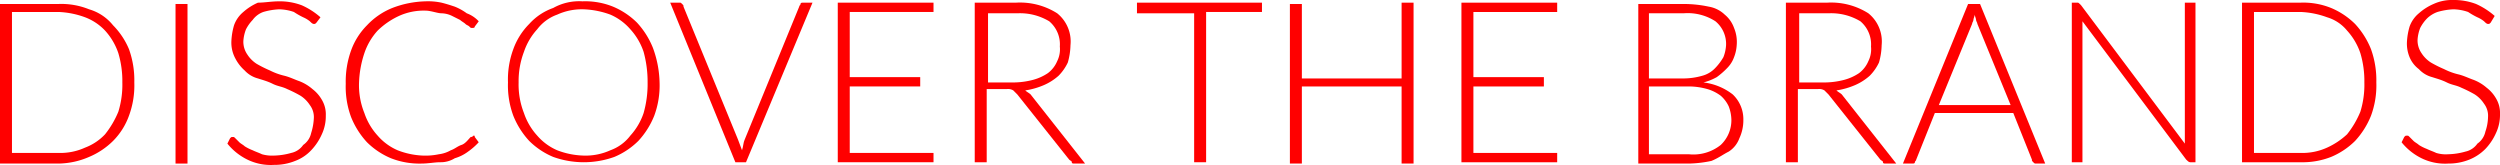 <?xml version="1.0"?>
<svg xmlns="http://www.w3.org/2000/svg" viewBox="0 0 188 12.4" width="188" height="12.4" x="0" y="0"><defs><style>.cls-1{fill:red;}</style></defs><title>1</title><g id="Layer_2" data-name="Layer 2"><g id="Layer_1-2" data-name="Layer 1"><path class="cls-1" d="M10.1,6.2a6.57,6.57,0,0,1-.4,2.5,5.16,5.16,0,0,1-1.2,1.9,5.67,5.67,0,0,1-1.8,1.2,5.93,5.93,0,0,1-2.3.5H0V.3H4.4A5.56,5.56,0,0,1,6.7.7,3.6,3.6,0,0,1,8.5,1.9,5.67,5.67,0,0,1,9.7,3.7,6.9,6.9,0,0,1,10.1,6.2Zm-.9,0A7.32,7.32,0,0,0,8.9,4a4.78,4.78,0,0,0-1-1.7,4,4,0,0,0-1.5-1,6.47,6.47,0,0,0-2-.4H.9V11.5H4.4a4.48,4.48,0,0,0,2-.4,4,4,0,0,0,1.5-1,6.93,6.93,0,0,0,1-1.7A6.87,6.87,0,0,0,9.2,6.2Z"/><path class="cls-1" d="M14.1,12.3h-.9V.3h.9Z"/><path class="cls-1" d="M23.8,1.7c-.1.1-.1.1-.2.1s-.2-.1-.3-.2a2.19,2.19,0,0,0-.5-.3,5.74,5.74,0,0,1-.7-.4A3.59,3.59,0,0,0,21,.7a5,5,0,0,0-1.2.2,1.7,1.7,0,0,0-.8.6,3,3,0,0,0-.5.7,2.92,2.92,0,0,0-.2.9,1.69,1.69,0,0,0,.3,1,2.34,2.34,0,0,0,.7.7,9.29,9.29,0,0,0,1,.5,4.87,4.87,0,0,0,1.1.4c.4.1.8.3,1.1.4a3.33,3.33,0,0,1,1,.6,2.7,2.7,0,0,1,.7.8,2.13,2.13,0,0,1,.3,1.2,3.19,3.19,0,0,1-.3,1.4,4.18,4.18,0,0,1-.8,1.2,3.17,3.17,0,0,1-1.2.8,4.15,4.15,0,0,1-1.6.3,4,4,0,0,1-2-.4,4.43,4.43,0,0,1-1.5-1.2l.2-.4c.1-.1.1-.1.2-.1s.1,0,.2.1l.3.3c.1.1.3.2.4.3a3.33,3.33,0,0,0,.6.3c.2.1.5.2.7.3a2.77,2.77,0,0,0,.9.1,5.07,5.07,0,0,0,1.3-.2,1.46,1.46,0,0,0,.9-.6,1.46,1.46,0,0,0,.6-.9,4.25,4.25,0,0,0,.2-1.1,1.49,1.49,0,0,0-.3-1,2.34,2.34,0,0,0-.7-.7,9.29,9.29,0,0,0-1-.5c-.4-.2-.7-.2-1.1-.4s-.8-.3-1.1-.4a2.07,2.07,0,0,1-1-.6,3.11,3.11,0,0,1-.7-.9,2.5,2.5,0,0,1-.3-1.3,5,5,0,0,1,.2-1.2,2.29,2.29,0,0,1,.7-1A4.13,4.13,0,0,1,19.4.2c.5,0,1-.1,1.6-.1a4.67,4.67,0,0,1,1.7.3,5.51,5.51,0,0,1,1.4.9Z"/><path class="cls-1" d="M35.6,10.2c.1,0,.1,0,.1.1l.3.4a5,5,0,0,1-.8.7,3.13,3.13,0,0,1-1,.5,2,2,0,0,1-1.1.3c-.4,0-.9.1-1.4.1a5.87,5.87,0,0,1-2.3-.4,5.67,5.67,0,0,1-1.8-1.2,6.15,6.15,0,0,1-1.2-1.9A6.57,6.57,0,0,1,26,6.3a6.9,6.9,0,0,1,.4-2.5,5.16,5.16,0,0,1,1.2-1.9A5.33,5.33,0,0,1,29.5.6,7.42,7.42,0,0,1,32,.1a4.87,4.87,0,0,1,1.2.1c.4.1.7.2,1,.3a4.05,4.05,0,0,1,.9.5,2.36,2.36,0,0,1,.9.6l-.3.4c0,.1-.1.1-.2.1s-.1,0-.2-.1-.2-.1-.3-.2-.3-.2-.4-.3L34,1.2a1.88,1.88,0,0,0-.8-.2c-.3,0-.8-.2-1.2-.2a4.48,4.48,0,0,0-2,.4,5.72,5.72,0,0,0-1.6,1.1,4.78,4.78,0,0,0-1,1.7A7.8,7.8,0,0,0,27,6.2a5.56,5.56,0,0,0,.4,2.3,4.78,4.78,0,0,0,1,1.7,4.18,4.18,0,0,0,1.5,1.1,5.85,5.85,0,0,0,1.9.4,4.87,4.87,0,0,0,1.2-.1,2.39,2.39,0,0,0,.9-.3c.3-.1.5-.3.8-.4s.5-.4.7-.6c.1,0,.1,0,.2-.1Z"/><path class="cls-1" d="M49.6,6.2a6.57,6.57,0,0,1-.4,2.5A6.15,6.15,0,0,1,48,10.6a5.67,5.67,0,0,1-1.8,1.2,6.81,6.81,0,0,1-4.6,0,5.67,5.67,0,0,1-1.8-1.2,6.15,6.15,0,0,1-1.2-1.9,6.57,6.57,0,0,1-.4-2.5,6.57,6.57,0,0,1,.4-2.5,5.16,5.16,0,0,1,1.2-1.9A4.39,4.39,0,0,1,41.6.6,4,4,0,0,1,43.8.1a5.56,5.56,0,0,1,2.3.4,5.67,5.67,0,0,1,1.8,1.2,6.15,6.15,0,0,1,1.2,1.9A8,8,0,0,1,49.6,6.2Zm-.9,0a8.52,8.52,0,0,0-.3-2.3,4.78,4.78,0,0,0-1-1.7,4.18,4.18,0,0,0-1.5-1.1,6.47,6.47,0,0,0-2-.4,4.48,4.48,0,0,0-2,.4,3.27,3.27,0,0,0-1.5,1.1,4.78,4.78,0,0,0-1,1.7A6.2,6.2,0,0,0,39,6.2a5.87,5.87,0,0,0,.4,2.3,4.78,4.78,0,0,0,1,1.7,4.18,4.18,0,0,0,1.5,1.1,5.92,5.92,0,0,0,2,.4,4.48,4.48,0,0,0,2-.4,3.27,3.27,0,0,0,1.5-1.1,4.78,4.78,0,0,0,1-1.7A8,8,0,0,0,48.7,6.2Z"/><path class="cls-1" d="M50.4.2h.7c.1,0,.1,0,.2.1s.1.1.1.2l4.1,10c.1.3.2.5.3.8.1-.3.1-.6.2-.8L60.1.5c0-.1.1-.1.1-.2s.1-.1.2-.1h.7l-5,12h-.8Z"/><path class="cls-1" d="M70.2.2V.9H63.9V5.8h5.3v.7H63.9v5h6.3v.7H63V.2Z"/><path class="cls-1" d="M74.2,6.8v5.4h-.9V.2h3.1a5.22,5.22,0,0,1,3.1.8,2.72,2.72,0,0,1,1,2.4,5.07,5.07,0,0,1-.2,1.3,3.59,3.59,0,0,1-.7,1,4.13,4.13,0,0,1-1.1.7,5.73,5.73,0,0,1-1.4.4c.1.1.3.2.4.3l4.1,5.2h-.8c-.1,0-.2,0-.2-.1s-.1-.1-.2-.2L76.5,7.1l-.3-.3a.75.75,0,0,0-.5-.1H74.2Zm0-.6h2.1A5.9,5.9,0,0,0,77.7,6a3.7,3.7,0,0,0,1.1-.5,2.18,2.18,0,0,0,.7-.9,2,2,0,0,0,.2-1.1,2.27,2.27,0,0,0-.8-1.9A4.27,4.27,0,0,0,76.5,1H74.3V6.2Z"/><path class="cls-1" d="M94.9.2V.9H90.7V12.2h-.9V1H85.5V.2Z"/><path class="cls-1" d="M106.3,12.3h-.9V6.5H97.9v5.8H97V.3h.9V5.9h7.5V.2h.9Z"/><path class="cls-1" d="M117.1.2V.9h-6.3V5.8h5.3v.7h-5.3v5h6.3v.7h-7.2V.2Z"/><path class="cls-1" d="M123.2,12.3V.3h3.5a9,9,0,0,1,1.8.2,2.28,2.28,0,0,1,1.2.6,2.29,2.29,0,0,1,.7,1,2.74,2.74,0,0,1,.2,1.3,2.92,2.92,0,0,1-.2.9,2.18,2.18,0,0,1-.5.8,5.72,5.72,0,0,1-.8.7,4.18,4.18,0,0,1-1,.4,4.44,4.44,0,0,1,2.2.9,2.56,2.56,0,0,1,.8,1.9,3.19,3.19,0,0,1-.3,1.4,2,2,0,0,1-.8,1c-.4.2-.8.5-1.3.7a8.81,8.81,0,0,1-1.7.2Zm.8-6.4h2.6a5.21,5.21,0,0,0,1.4-.2,2.07,2.07,0,0,0,1-.6,4.17,4.17,0,0,0,.6-.8,2.92,2.92,0,0,0,.2-.9,2.2,2.2,0,0,0-.8-1.8,3.84,3.84,0,0,0-2.4-.6H124Zm0,.6v5.1h3a3.29,3.29,0,0,0,2.4-.7,2.56,2.56,0,0,0,.8-1.9,3,3,0,0,0-.2-1,2.41,2.41,0,0,0-.6-.8,3.13,3.13,0,0,0-1-.5,5.21,5.21,0,0,0-1.4-.2Z"/><path class="cls-1" d="M135.2,6.8v5.4h-.9V.2h3.1a5.22,5.22,0,0,1,3.1.8,2.72,2.72,0,0,1,1,2.4,5.07,5.07,0,0,1-.2,1.3,3.59,3.59,0,0,1-.7,1,4.13,4.13,0,0,1-1.1.7,5.73,5.73,0,0,1-1.4.4c.1.1.3.2.4.3l4.1,5.2h-.8c-.1,0-.2,0-.2-.1s-.1-.1-.2-.2l-3.9-4.9-.3-.3a.75.75,0,0,0-.5-.1h-1.5Zm0-.6h2.1a5.9,5.9,0,0,0,1.4-.2,3.7,3.7,0,0,0,1.1-.5,2.18,2.18,0,0,0,.7-.9,2,2,0,0,0,.2-1.1,2.27,2.27,0,0,0-.8-1.9,4.27,4.27,0,0,0-2.4-.6h-2.2V6.2Z"/><path class="cls-1" d="M153.8,12.3h-.7c-.1,0-.1,0-.2-.1s-.1-.1-.1-.2l-1.4-3.5h-5.9L144.1,12c0,.1-.1.1-.1.2s-.1.1-.2.1h-.7L148,.3h.9Zm-8-4.4h5.4l-2.5-6.1c0-.1-.1-.2-.1-.3s-.1-.3-.1-.4c0,.1-.1.3-.1.4s-.1.2-.1.3Z"/><path class="cls-1" d="M156.4.3l.1.1,7.8,10.4V.2h.8v12h-.4c-.1,0-.2-.1-.3-.2L156.6,1.6V12.2h-.8V.2h.4C156.3.2,156.3.2,156.4.3Z"/><path class="cls-1" d="M178.7,6.2a6.57,6.57,0,0,1-.4,2.5,6.15,6.15,0,0,1-1.2,1.9,5.67,5.67,0,0,1-1.8,1.2,5.87,5.87,0,0,1-2.3.4h-4.4V.2H173a5.56,5.56,0,0,1,2.3.4,5.67,5.67,0,0,1,1.8,1.2,6.15,6.15,0,0,1,1.2,1.9A6.9,6.9,0,0,1,178.7,6.2Zm-.9,0a7.32,7.32,0,0,0-.3-2.2,4.78,4.78,0,0,0-1-1.7,3.07,3.07,0,0,0-1.5-1,6.47,6.47,0,0,0-2-.4h-3.5V11.5H173a4.48,4.48,0,0,0,2-.4,5.6,5.6,0,0,0,1.5-1,6.93,6.93,0,0,0,1-1.7A6.87,6.87,0,0,0,177.8,6.2Z"/><path class="cls-1" d="M187.3,1.7c-.1.1-.1.1-.2.1s-.2-.1-.3-.2a2.19,2.19,0,0,0-.5-.3,5.74,5.74,0,0,1-.7-.4,3.59,3.59,0,0,0-1.1-.2,5,5,0,0,0-1.2.2,2.18,2.18,0,0,0-.8.5,3,3,0,0,0-.5.7,2.92,2.92,0,0,0-.2.9,1.69,1.69,0,0,0,.3,1,2.34,2.34,0,0,0,.7.7,9.29,9.29,0,0,0,1,.5,4.87,4.87,0,0,0,1.1.4c.4.1.8.3,1.1.4a3.33,3.33,0,0,1,1,.6,2.7,2.7,0,0,1,.7.8,2.13,2.13,0,0,1,.3,1.2,3.19,3.19,0,0,1-.3,1.4,4.18,4.18,0,0,1-.8,1.2,3.6,3.6,0,0,1-1.2.8,4.15,4.15,0,0,1-1.6.3,4,4,0,0,1-2-.4,4.43,4.43,0,0,1-1.5-1.2l.2-.4c.1-.1.1-.1.2-.1s.1,0,.2.1l.3.3c.1.1.3.2.4.3a3.33,3.33,0,0,0,.6.3c.2.1.5.2.7.3a2.48,2.48,0,0,0,.9.1,5.07,5.07,0,0,0,1.3-.2,1.46,1.46,0,0,0,.9-.6,1.46,1.46,0,0,0,.6-.9,3.59,3.59,0,0,0,.2-1.1,1.49,1.49,0,0,0-.3-1,2.34,2.34,0,0,0-.7-.7,9.29,9.29,0,0,0-1-.5c-.4-.2-.7-.2-1.1-.4s-.8-.3-1.1-.4a2.07,2.07,0,0,1-1-.6,2.18,2.18,0,0,1-.7-.9,2.68,2.68,0,0,1-.2-1.1,5,5,0,0,1,.2-1.2,2.29,2.29,0,0,1,.7-1A4.13,4.13,0,0,1,183,.3a3.34,3.34,0,0,1,1.5-.3,4.67,4.67,0,0,1,1.7.3,5.51,5.51,0,0,1,1.4.9Z"/></g></g></svg>
